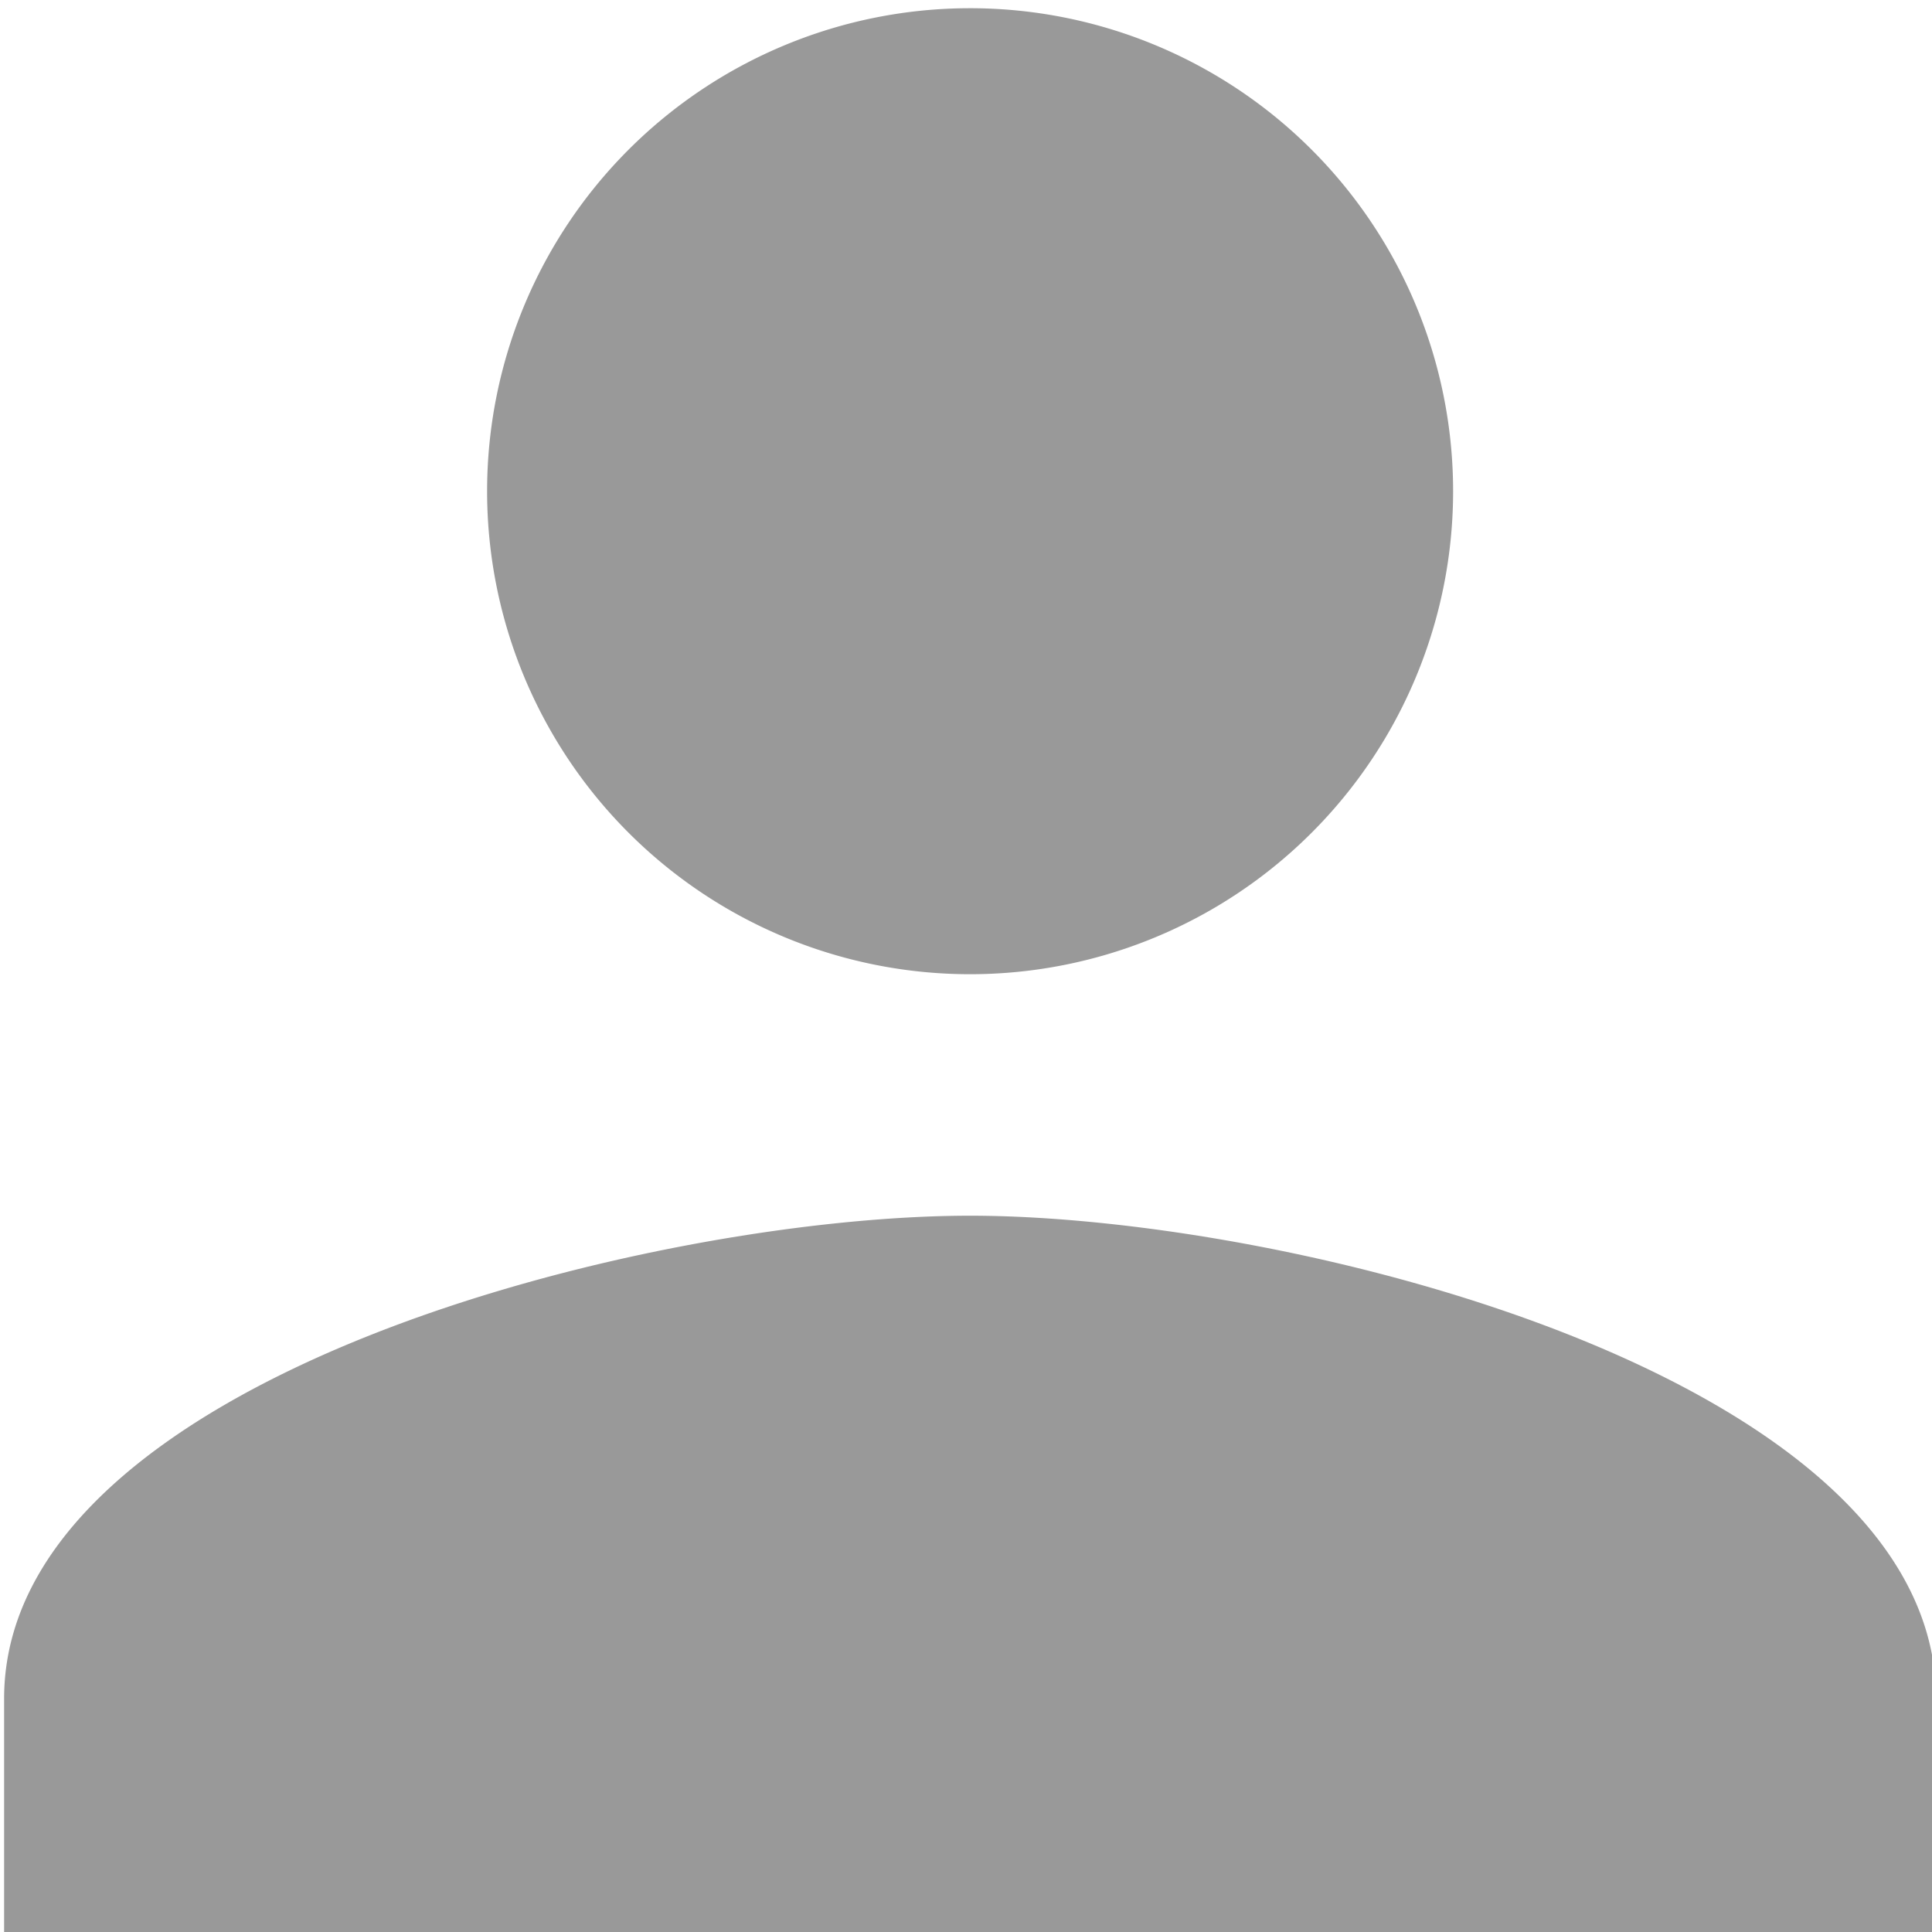 <svg xmlns="http://www.w3.org/2000/svg" width="16" height="16" viewBox="0 0 16 16"><path d="M8.034 8.068a4 4 0 0 0 4-4 4 4 0 0 0-4-4 4 4 0 0 0-4 4 4 4 0 0 0 4 4zm0 2c-2.67 0-8 1.34-8 4v2h16v-2c0-2.66-5.33-4-8-4z" fill="#999"/><path d="M0-8h24v24H0z" fill="none"/></svg>